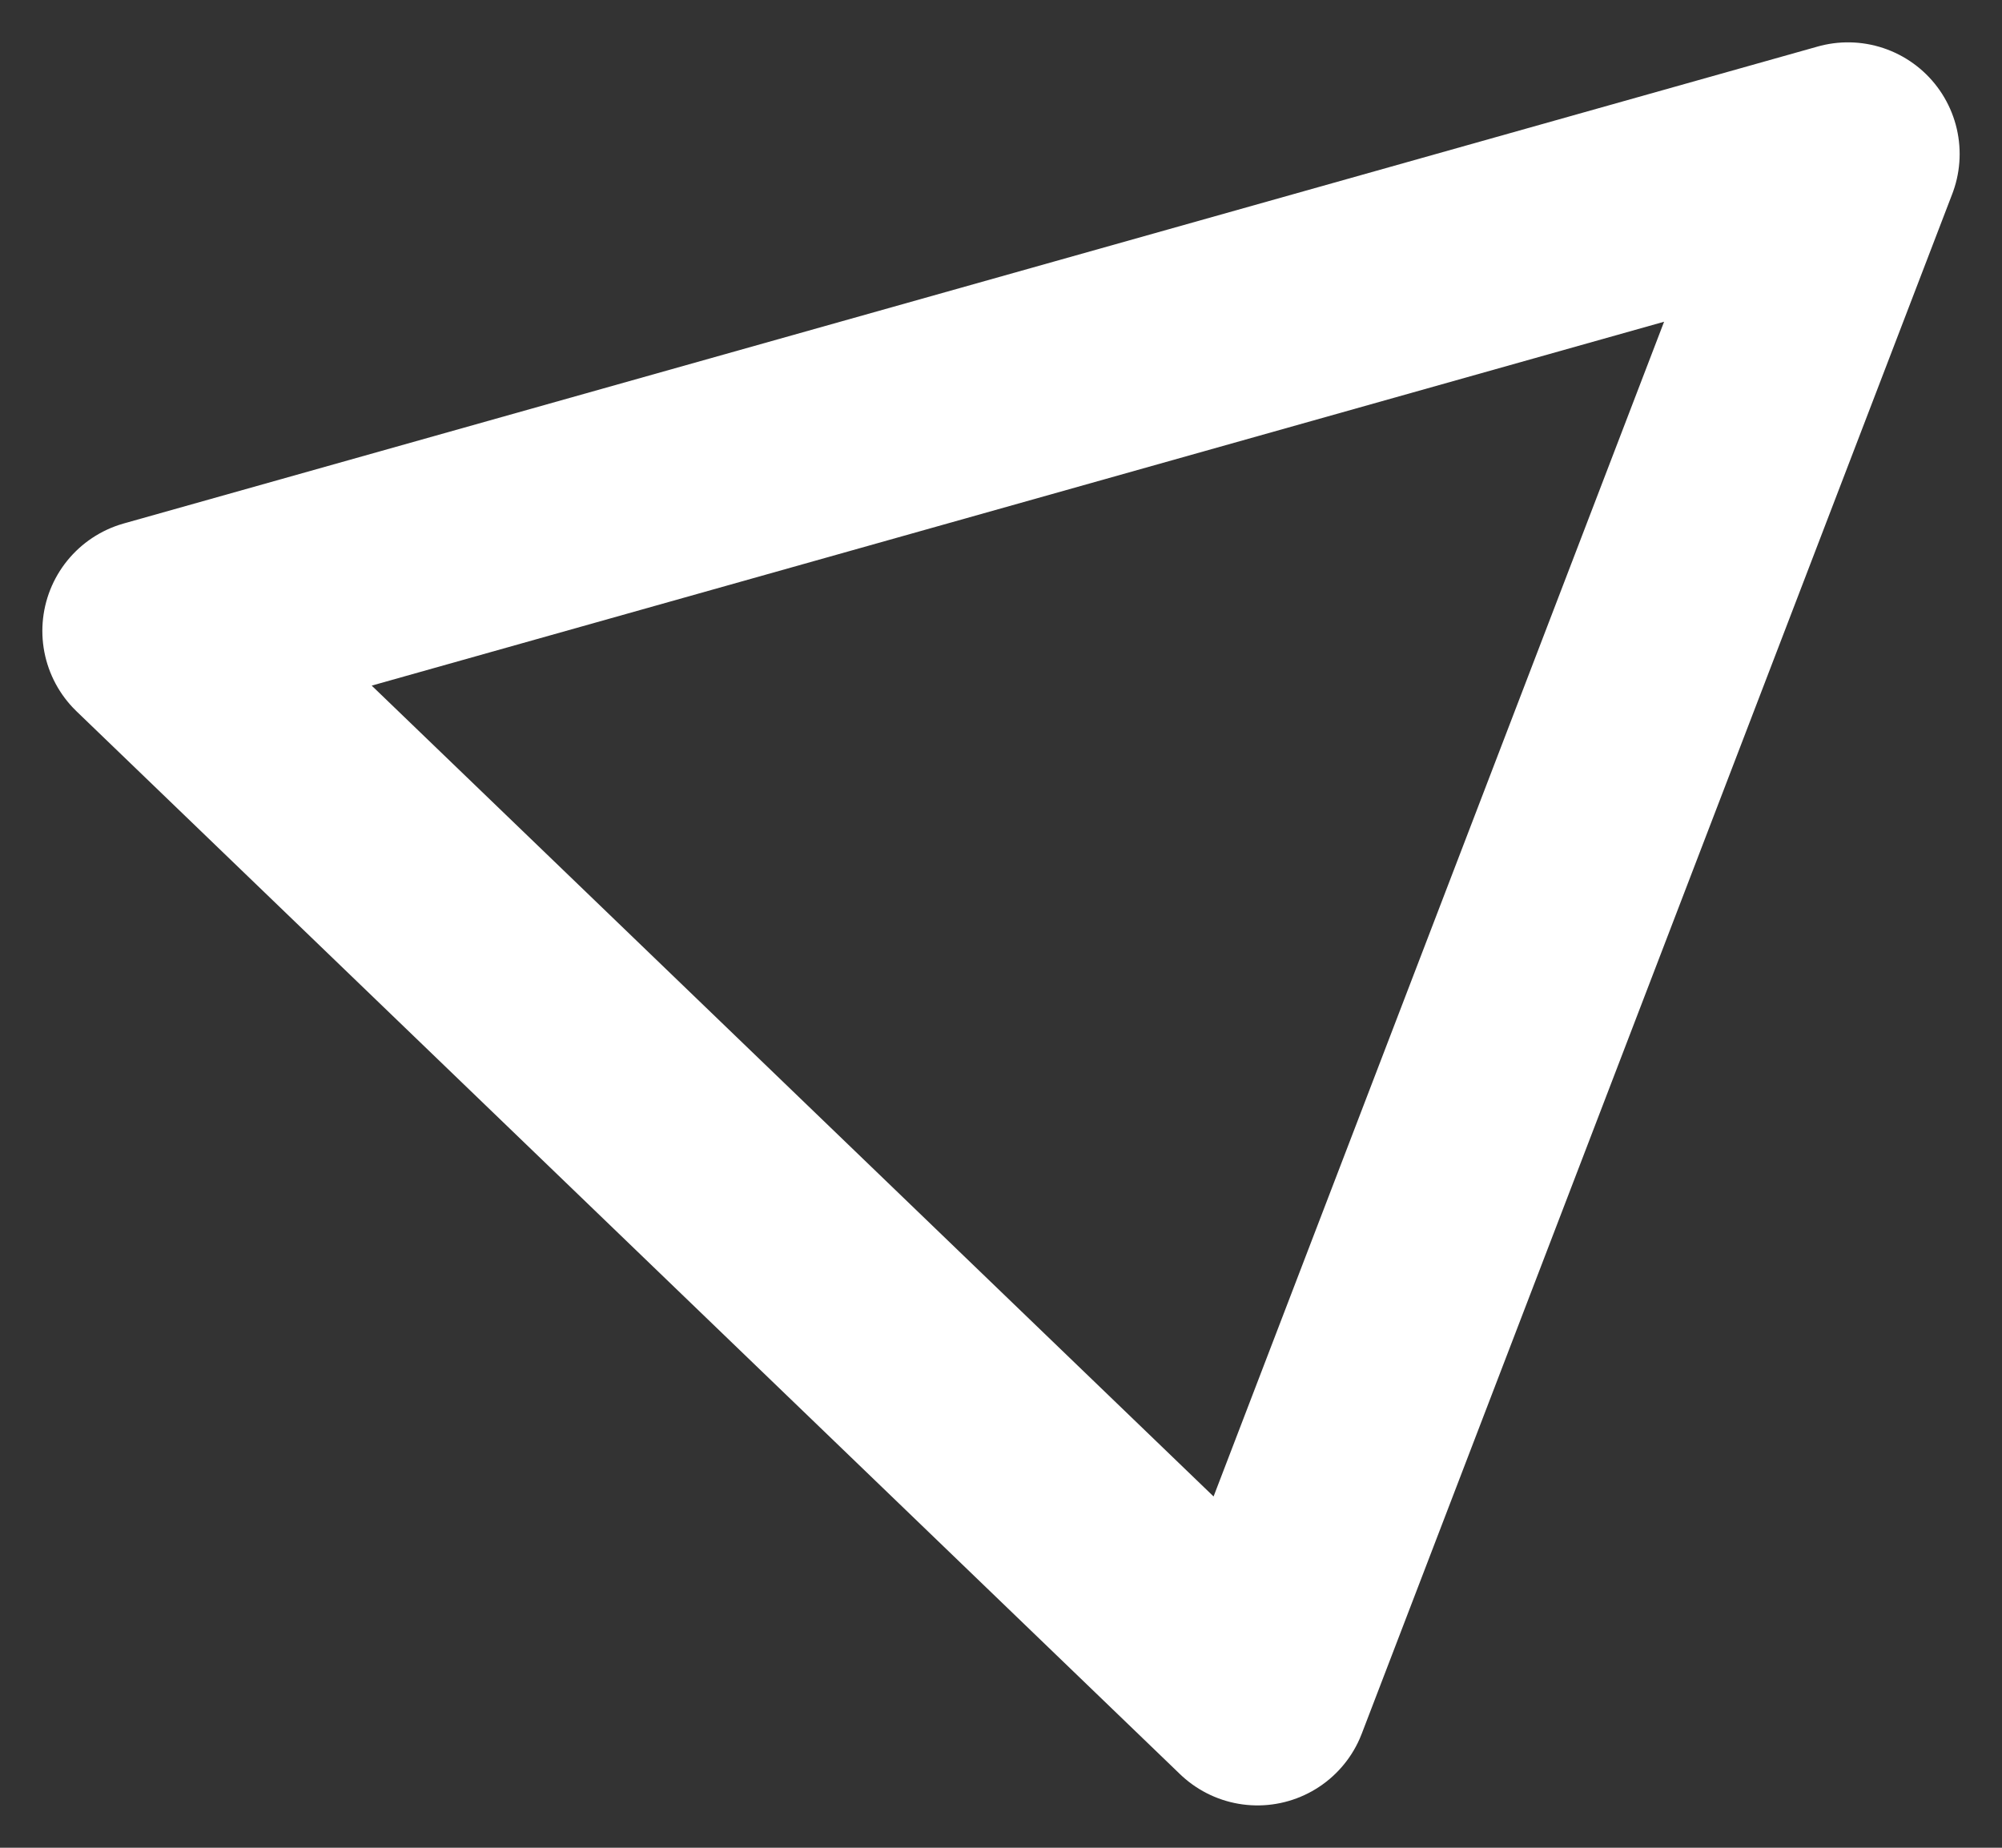 <?xml version="1.0" encoding="UTF-8"?>
<svg xmlns="http://www.w3.org/2000/svg" width="26" height="24" viewBox="0 0 26 24" fill="none">
  <rect x="0" y="0" width="26" height="24" fill="#333333" stroke="none"/>
  <path d="M16.331 22L2 8.195L24 2L16.331 22Z" stroke="white" stroke-width="2.9" stroke-linecap="round" stroke-linejoin="round"></path>
</svg>
